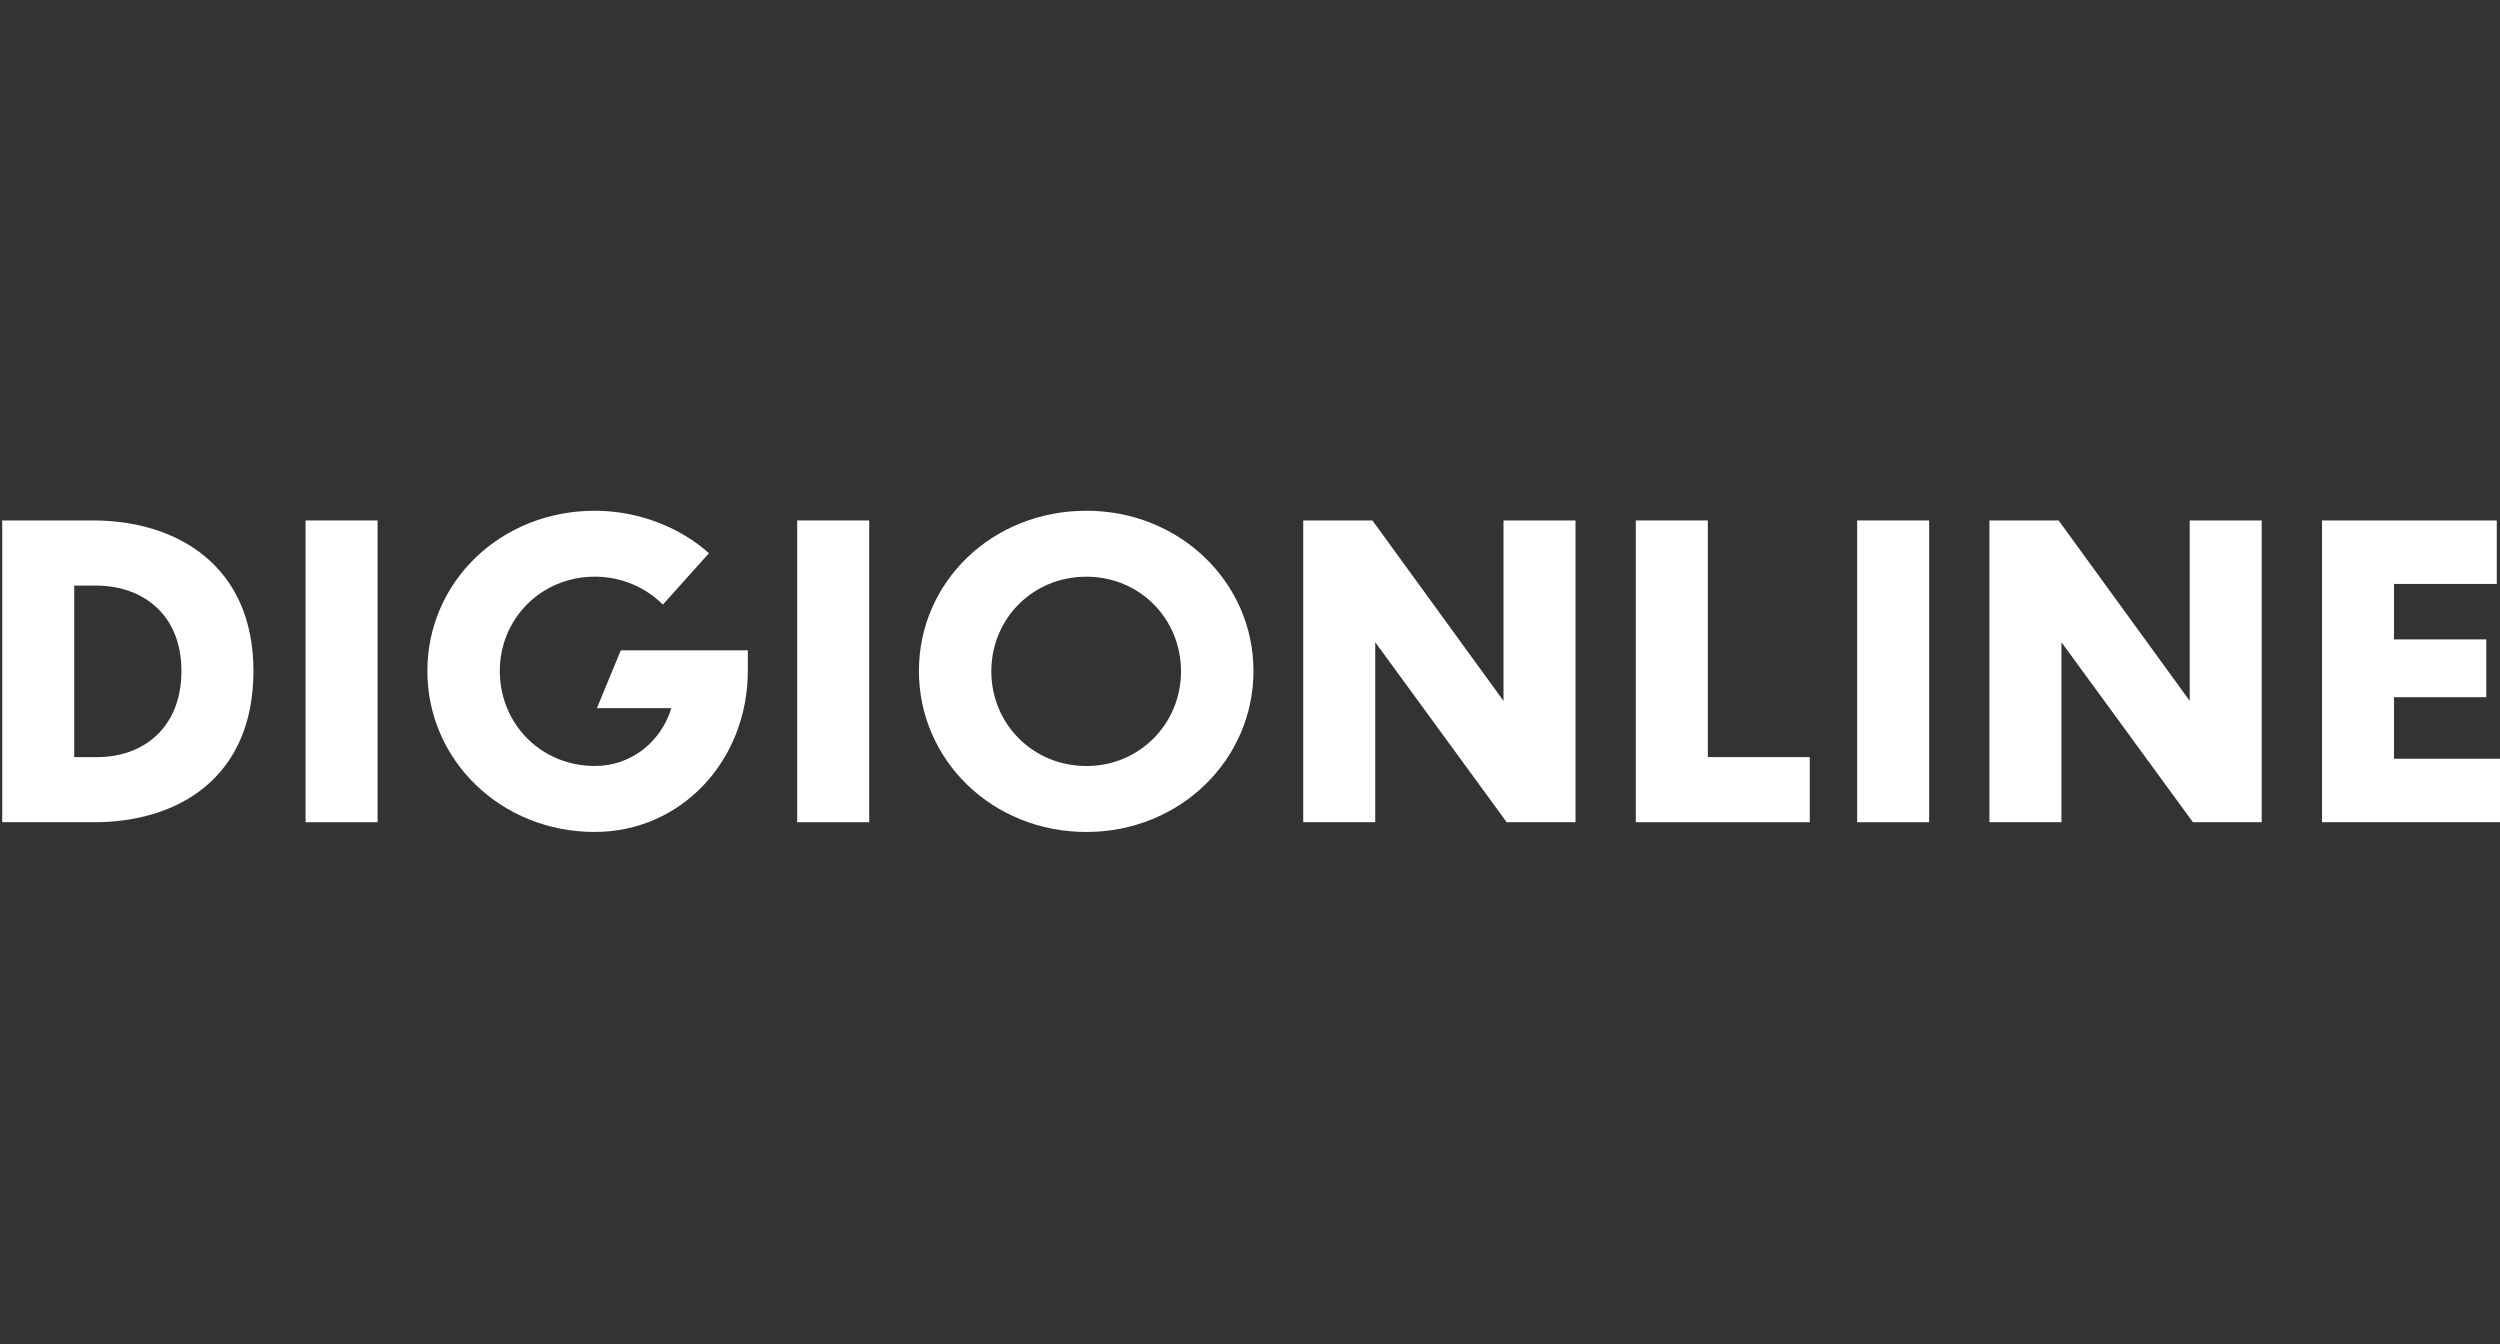 <?xml version="1.0" encoding="UTF-8"?><svg id="a" xmlns="http://www.w3.org/2000/svg" width="93" height="50" viewBox="0 0 93 50"><rect x="0" y="0" width="93" height="50" fill="#333333" stroke="none"/><path d="M.082,19.361h3.386c3.1,0,5.96,1.67,5.96,5.598,0,3.972-2.799,5.628-5.929,5.628H.083v-11.226h0ZM2.761,28.165h.858c1.671,0,3.13-1.054,3.13-3.205,0-2.122-1.459-3.16-3.13-3.175h-.858v6.38Z" style="fill:#fff;"/><path d="M11.367,19.361h2.679v11.226h-2.679v-11.226Z" style="fill:#fff;"/><path d="M22.129,30.949c-3.506,0-6.231-2.678-6.231-5.989s2.724-5.96,6.231-5.96c1.64,0,3.191.632,4.244,1.58l-1.715,1.911c-.663-.662-1.566-1.039-2.528-1.039-2.002,0-3.537,1.566-3.537,3.507,0,1.971,1.535,3.536,3.537,3.536,1.369,0,2.468-.918,2.844-2.152h-2.769l.888-2.151h4.726v.752c0,3.371-2.498,6.004-5.689,6.004Z" style="fill:#fff;"/><path d="M29.656,19.361h2.679v11.226h-2.679v-11.226Z" style="fill:#fff;"/><path d="M46.629,24.96c0,3.31-2.739,5.989-6.215,5.989-3.507,0-6.23-2.678-6.23-5.989s2.723-5.96,6.23-5.96c3.476,0,6.215,2.664,6.215,5.96ZM36.877,24.975c0,1.941,1.535,3.521,3.536,3.521,1.986,0,3.521-1.58,3.521-3.521,0-1.956-1.535-3.522-3.521-3.522-2.001,0-3.536,1.566-3.536,3.522Z" style="fill:#fff;"/><path d="M51.159,23.891v6.696h-2.679v-11.226h2.574l4.876,6.711v-6.711h2.679v11.226h-2.559l-4.891-6.696Z" style="fill:#fff;"/><path d="M63.531,19.361v8.803h3.792v2.423h-6.471v-11.226h2.679Z" style="fill:#fff;"/><path d="M69.086,19.361h2.678v11.226h-2.678v-11.226Z" style="fill:#fff;"/><path d="M76.686,23.891v6.696h-2.679v-11.226h2.574l4.876,6.711v-6.711h2.679v11.226h-2.559l-4.891-6.696Z" style="fill:#fff;"/><path d="M86.379,19.361h6.501v2.362h-3.822v2.062h3.432v2.152h-3.432v2.287h3.943v2.362h-6.621v-11.226h0Z" style="fill:#fff;"/></svg>